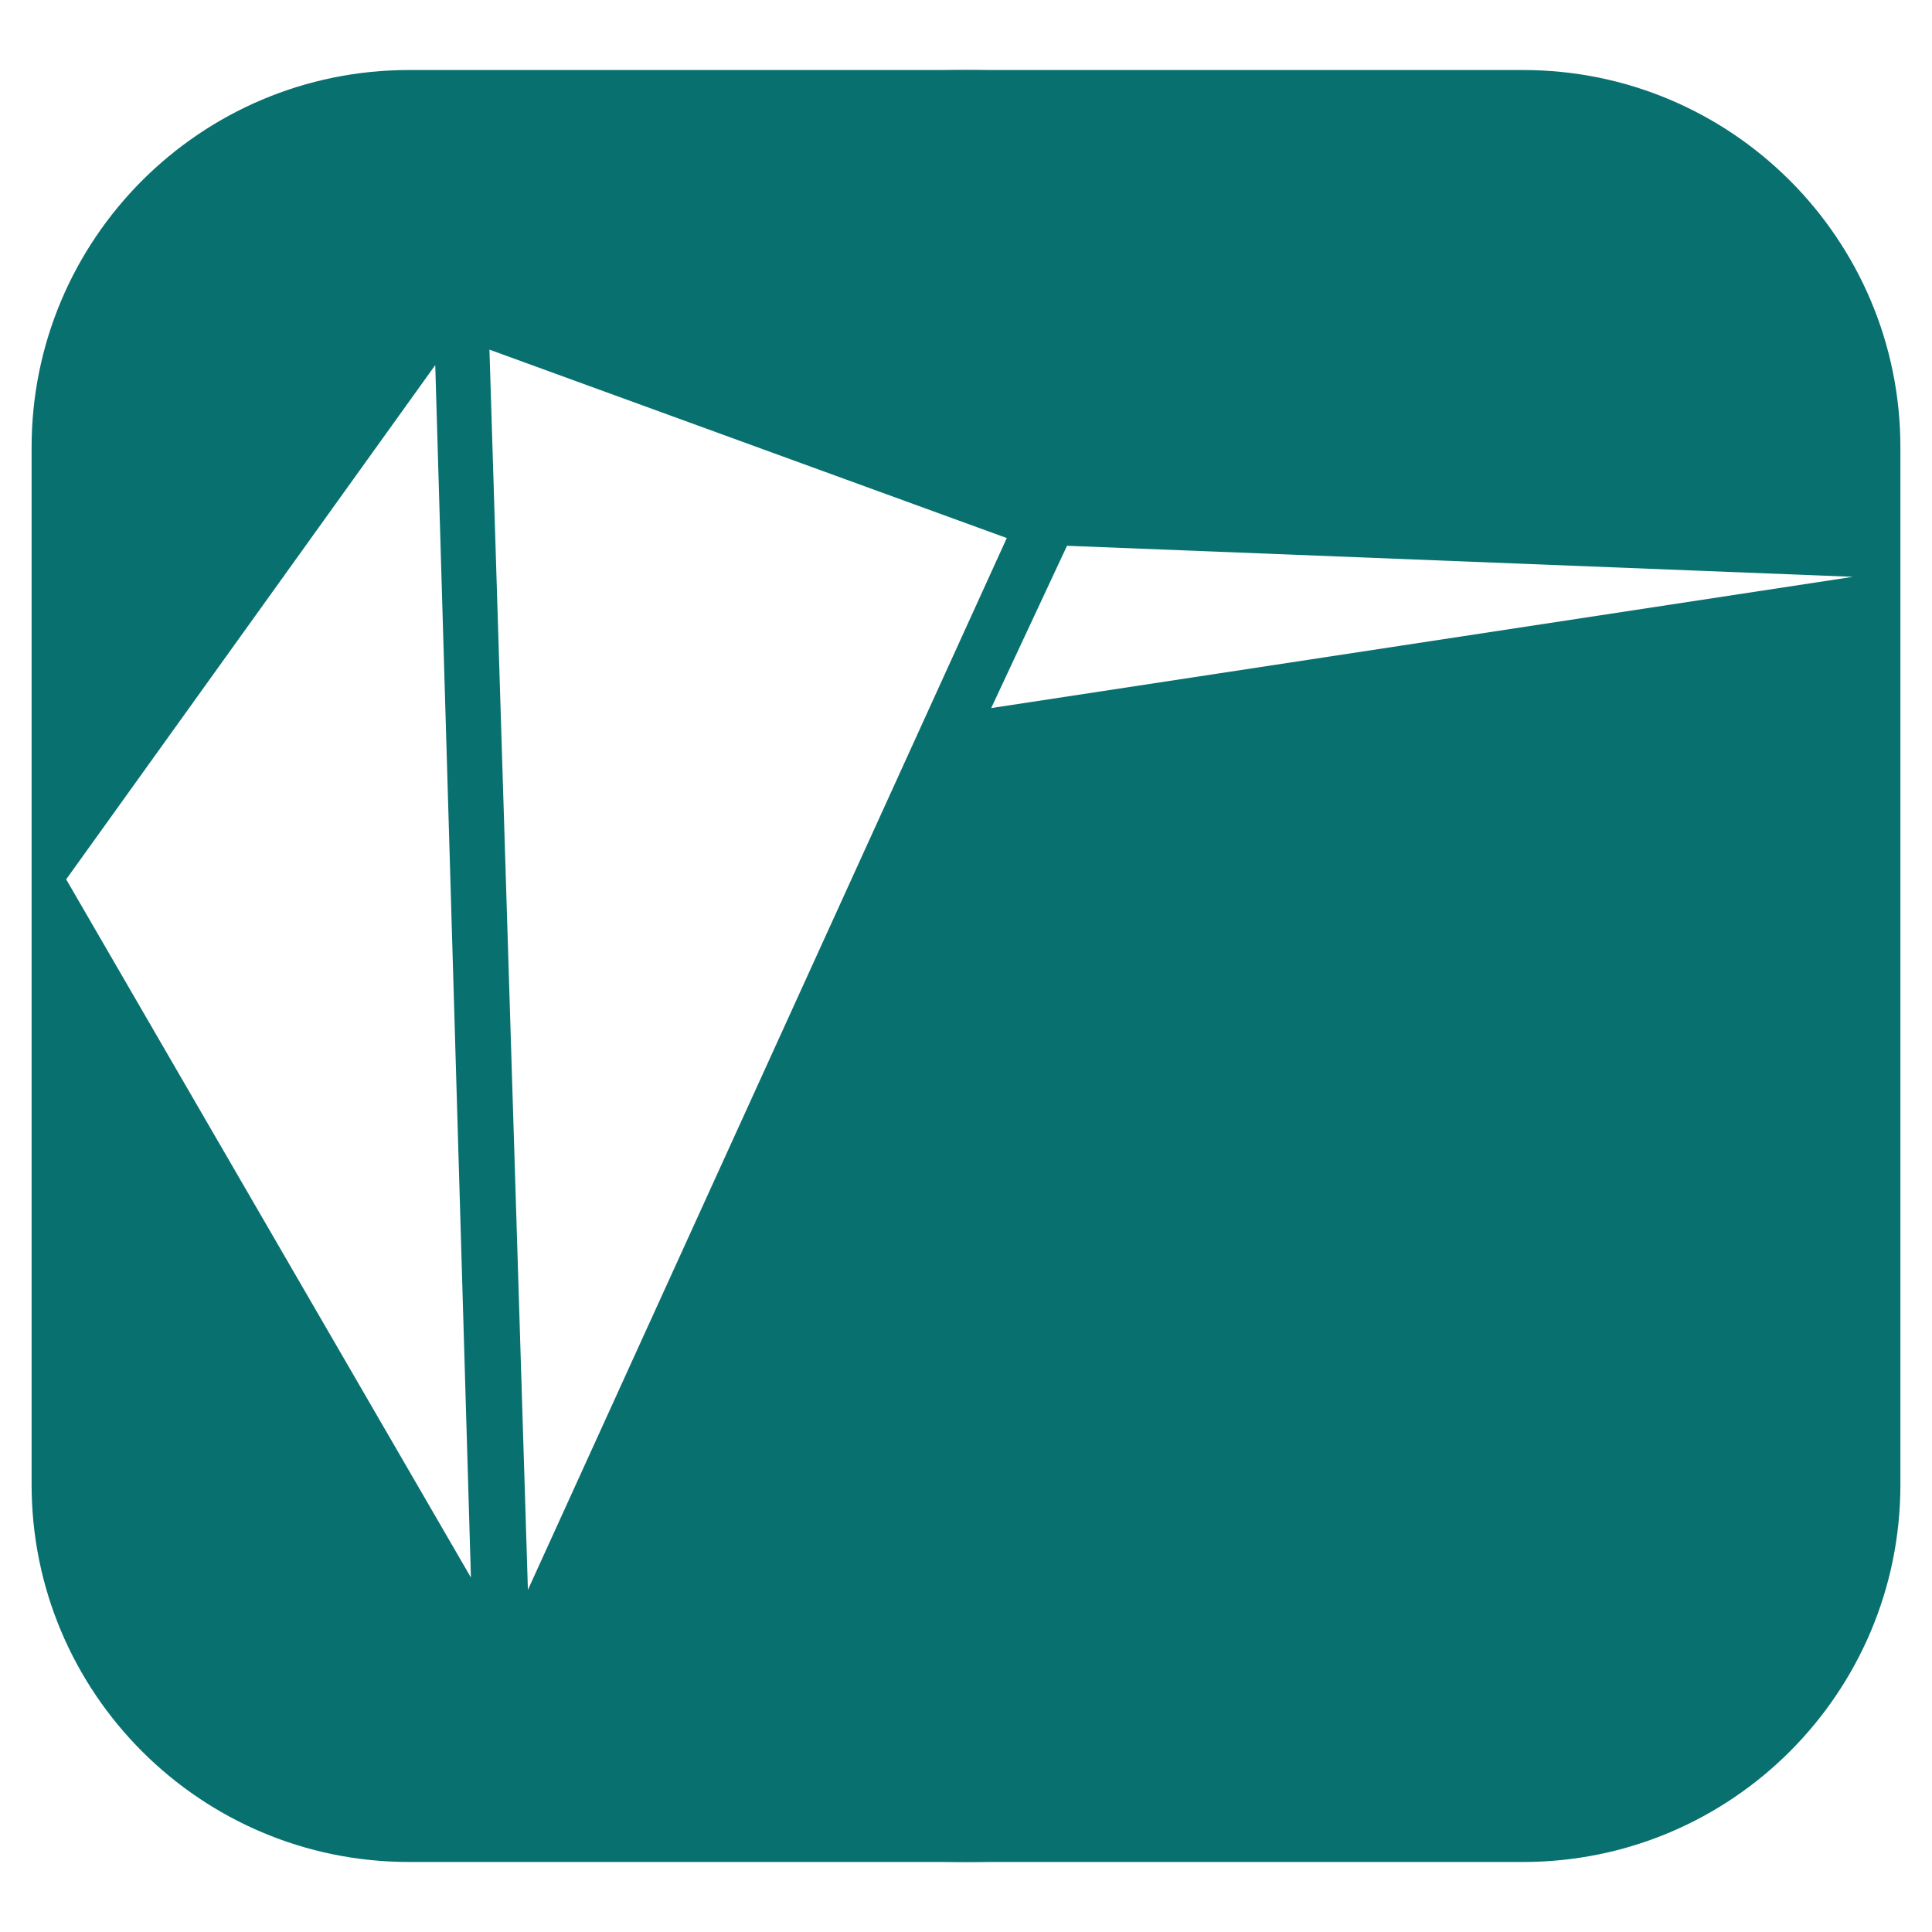 <?xml version="1.0" encoding="UTF-8"?> <svg xmlns="http://www.w3.org/2000/svg" xmlns:xlink="http://www.w3.org/1999/xlink" width="512" zoomAndPan="magnify" viewBox="0 0 384 384" height="512" preserveAspectRatio="xMidYMid meet" version="1.0"><defs><clipPath id="2485b556e8"><path d="M 6.281 13.918 L 377.754 13.918 L 377.754 370.082 L 6.281 370.082 Z M 6.281 13.918 " clip-rule="nonzero"></path></clipPath><clipPath id="2638fe48a8"><path d="M 81.281 13.918 L 302.719 13.918 C 344.137 13.918 377.719 47.496 377.719 88.918 L 377.719 295.082 C 377.719 336.504 344.137 370.082 302.719 370.082 L 81.281 370.082 C 39.863 370.082 6.281 336.504 6.281 295.082 L 6.281 88.918 C 6.281 47.496 39.863 13.918 81.281 13.918 Z M 81.281 13.918 " clip-rule="nonzero"></path></clipPath><clipPath id="3605d4df92"><path d="M 0.281 0.918 L 371.754 0.918 L 371.754 357.082 L 0.281 357.082 Z M 0.281 0.918 " clip-rule="nonzero"></path></clipPath><clipPath id="dc796d776e"><path d="M 75.281 0.918 L 296.719 0.918 C 338.137 0.918 371.719 34.496 371.719 75.918 L 371.719 282.082 C 371.719 323.504 338.137 357.082 296.719 357.082 L 75.281 357.082 C 33.863 357.082 0.281 323.504 0.281 282.082 L 0.281 75.918 C 0.281 34.496 33.863 0.918 75.281 0.918 Z M 75.281 0.918 " clip-rule="nonzero"></path></clipPath><clipPath id="d7b49d70f9"><rect x="0" width="372" y="0" height="358"></rect></clipPath><clipPath id="0d17aaa714"><path d="M 13.918 13.918 L 370.082 13.918 L 370.082 370.082 L 13.918 370.082 Z M 13.918 13.918 " clip-rule="nonzero"></path></clipPath><clipPath id="f219c00ba5"><path d="M 192 13.918 C 93.648 13.918 13.918 93.648 13.918 192 C 13.918 290.352 93.648 370.082 192 370.082 C 290.352 370.082 370.082 290.352 370.082 192 C 370.082 93.648 290.352 13.918 192 13.918 Z M 192 13.918 " clip-rule="nonzero"></path></clipPath><clipPath id="c5e049ff57"><path d="M 0.918 0.918 L 357.082 0.918 L 357.082 357.082 L 0.918 357.082 Z M 0.918 0.918 " clip-rule="nonzero"></path></clipPath><clipPath id="ecb0874e59"><path d="M 179 0.918 C 80.648 0.918 0.918 80.648 0.918 179 C 0.918 277.352 80.648 357.082 179 357.082 C 277.352 357.082 357.082 277.352 357.082 179 C 357.082 80.648 277.352 0.918 179 0.918 Z M 179 0.918 " clip-rule="nonzero"></path></clipPath><clipPath id="93a753eddd"><rect x="0" width="358" y="0" height="358"></rect></clipPath><clipPath id="920b4a54d3"><path d="M 13.152 69.48 L 368.652 69.48 L 368.652 316 L 13.152 316 Z M 13.152 69.48 " clip-rule="nonzero"></path></clipPath></defs><rect x="-38.4" width="460.8" fill="#ffffff" y="-38.4" height="460.8" fill-opacity="1"></rect><rect x="-38.4" width="460.8" fill="#ffffff" y="-38.4" height="460.8" fill-opacity="1"></rect><g clip-path="url(#2485b556e8)"><g clip-path="url(#2638fe48a8)"><g transform="matrix(1, 0, 0, 1, 6, 13)"><g clip-path="url(#d7b49d70f9)"><g clip-path="url(#3605d4df92)"><g clip-path="url(#dc796d776e)"><path fill="#097070" d="M 0.281 0.918 L 371.754 0.918 L 371.754 357.082 L 0.281 357.082 Z M 0.281 0.918 " fill-opacity="1" fill-rule="nonzero"></path></g></g></g></g></g></g><g clip-path="url(#0d17aaa714)"><g clip-path="url(#f219c00ba5)"><g transform="matrix(1, 0, 0, 1, 13, 13)"><g clip-path="url(#93a753eddd)"><g clip-path="url(#c5e049ff57)"><g clip-path="url(#ecb0874e59)"><path fill="#097070" d="M 0.918 0.918 L 357.082 0.918 L 357.082 357.082 L 0.918 357.082 Z M 0.918 0.918 " fill-opacity="1" fill-rule="nonzero"></path></g></g></g></g></g></g><g clip-path="url(#920b4a54d3)"><path fill="#ffffff" d="M 97.281 69.496 L 200.105 106.941 L 104.926 315.996 Z M 212.078 108.477 L 368.277 114.648 L 197.008 140.734 Z M 86.508 72.566 L 13.152 174.777 L 93.598 313.543 Z M 86.508 72.566 " fill-opacity="1" fill-rule="evenodd"></path></g></svg> 
